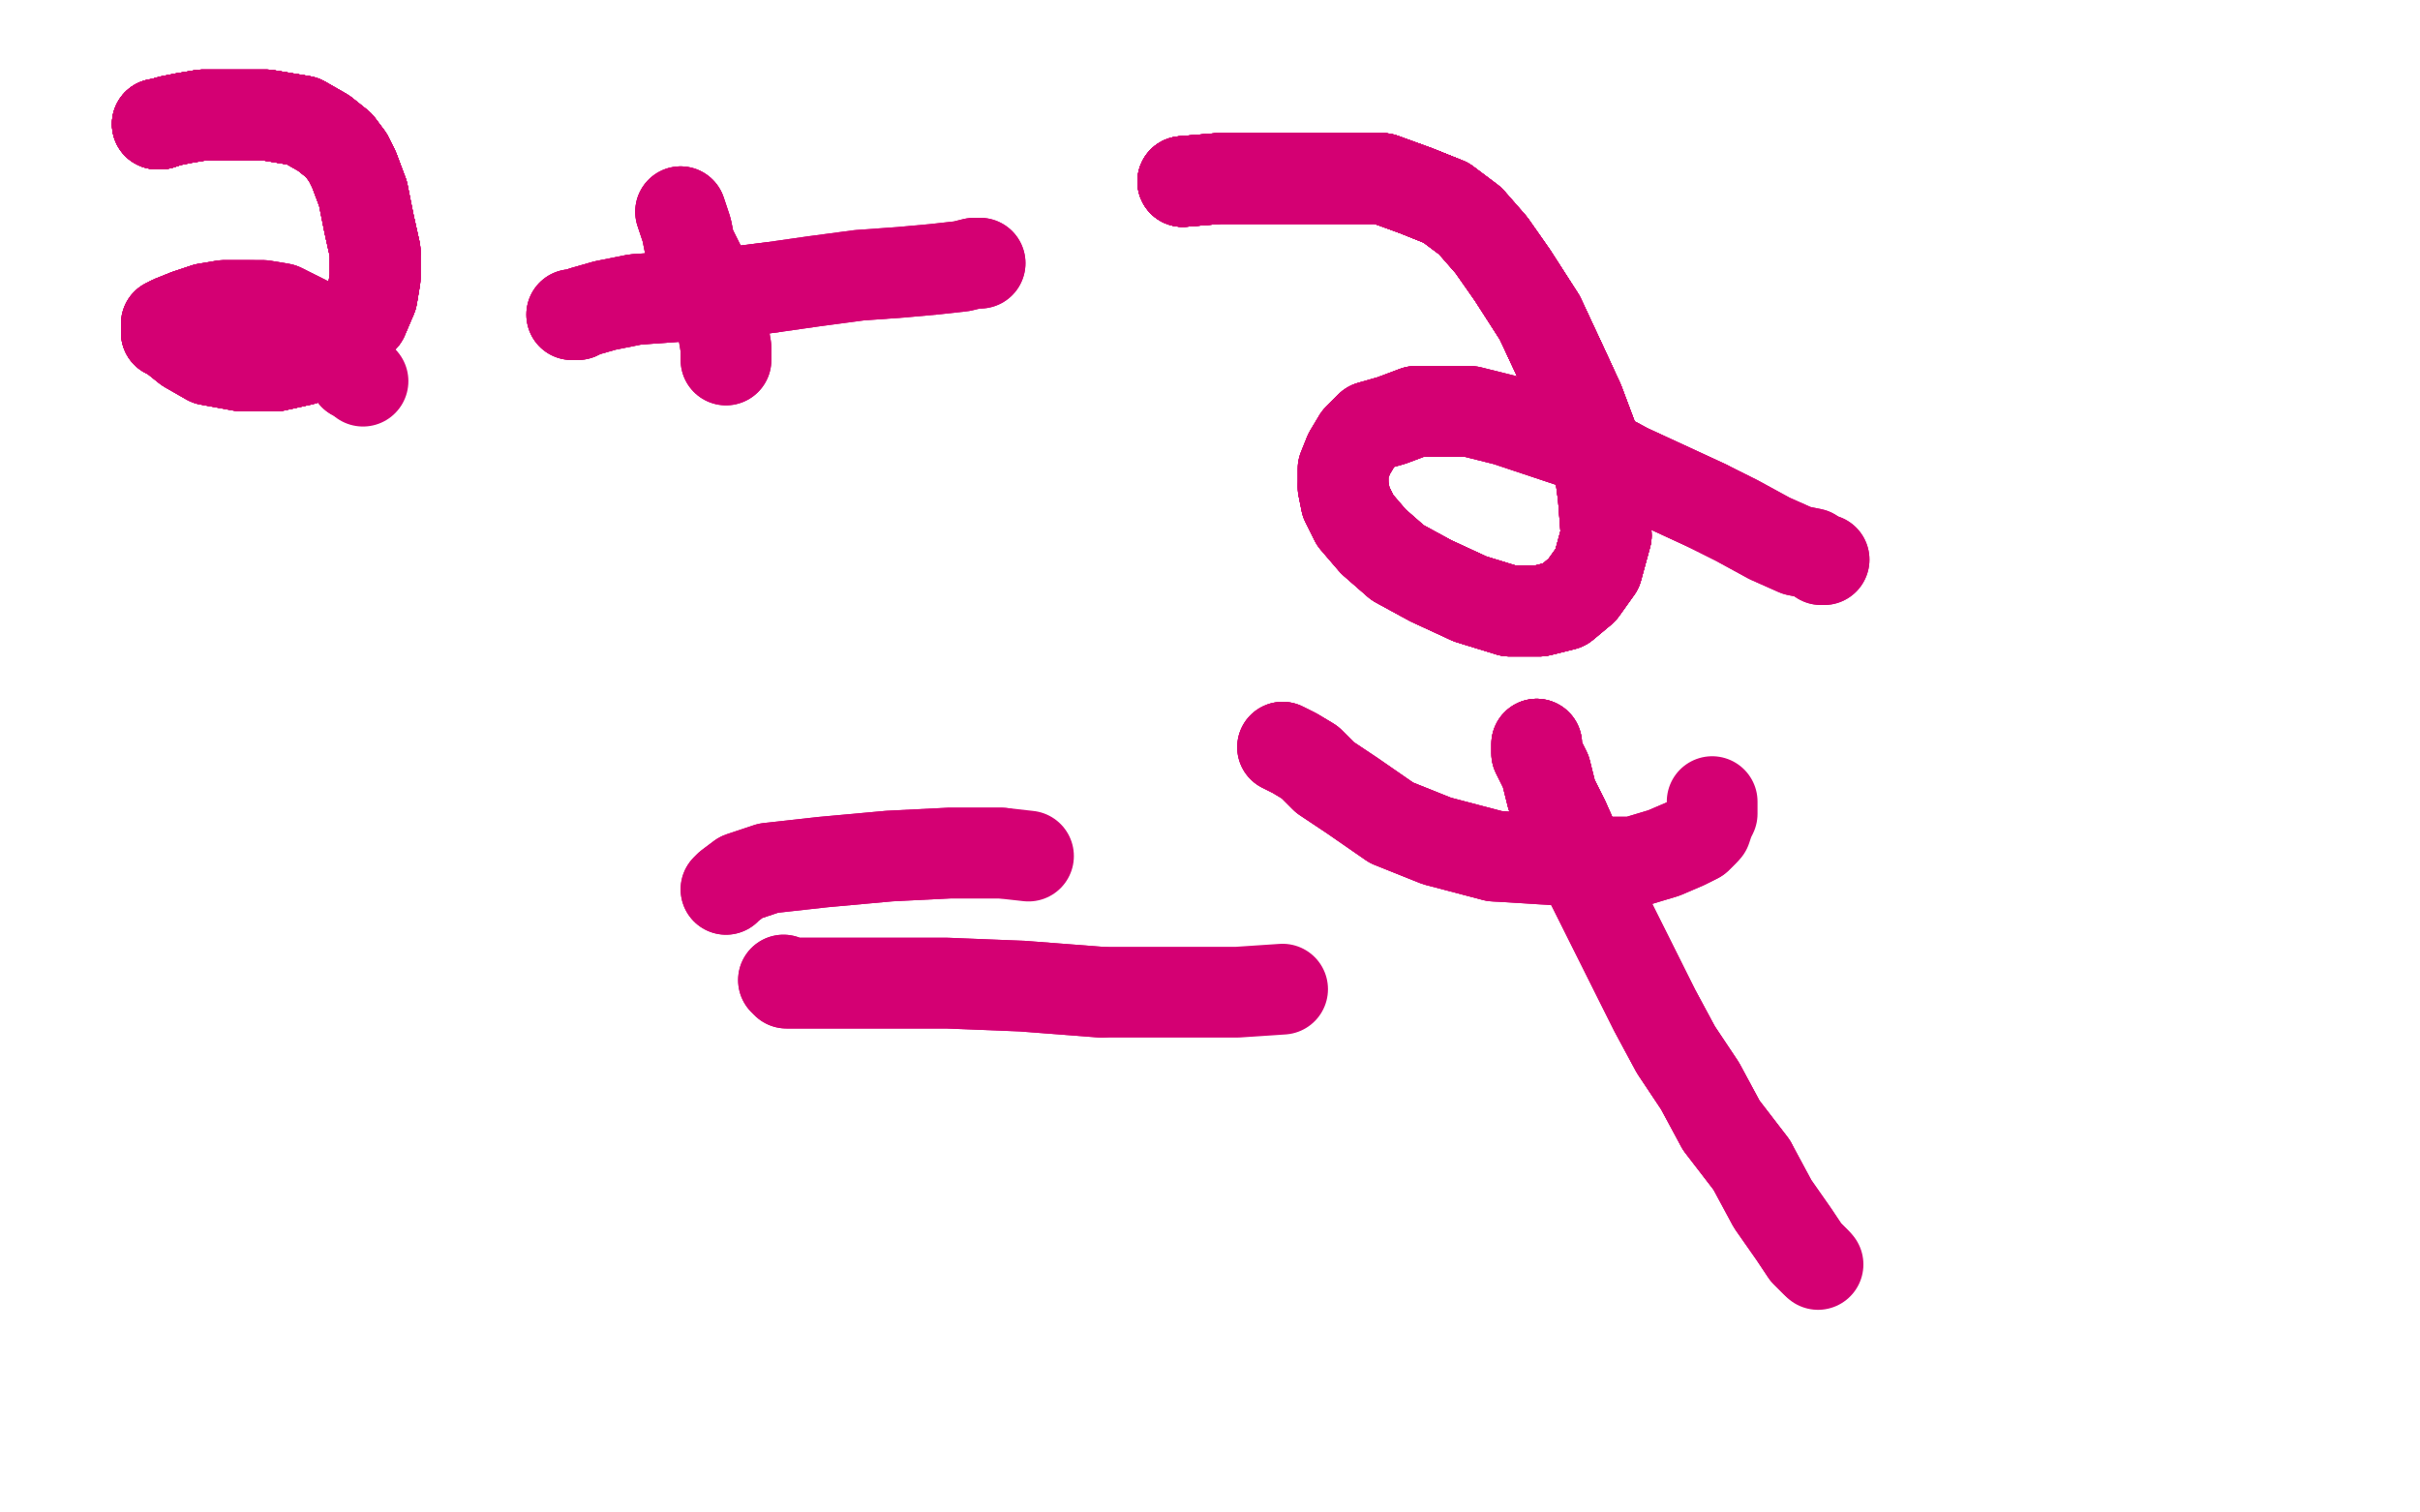 <?xml version="1.0" standalone="no"?>
<!DOCTYPE svg PUBLIC "-//W3C//DTD SVG 1.1//EN"
"http://www.w3.org/Graphics/SVG/1.1/DTD/svg11.dtd">

<svg width="800" height="500" version="1.1" xmlns="http://www.w3.org/2000/svg" xmlns:xlink="http://www.w3.org/1999/xlink" style="stroke-antialiasing: false"><desc>This SVG has been created on https://colorillo.com/</desc><rect x='0' y='0' width='800' height='500' style='fill: rgb(255,255,255); stroke-width:0' /><polyline points="52,41 53,41 56,40 61,39 67,38 78,38 88,38 100,40" style="fill: none; stroke: #d40073; stroke-width: 30; stroke-linejoin: round; stroke-linecap: round; stroke-antialiasing: false; stroke-antialias: 0; opacity: 1.0"/>
<polyline points="52,41 53,41 56,40 61,39 67,38 78,38 88,38 100,40 107,44 112,48 115,52 117,56 120,64 122,74 124,83" style="fill: none; stroke: #d40073; stroke-width: 30; stroke-linejoin: round; stroke-linecap: round; stroke-antialiasing: false; stroke-antialias: 0; opacity: 1.0"/>
<polyline points="52,41 53,41 56,40 61,39 67,38 78,38 88,38 100,40 107,44 112,48 115,52 117,56 120,64 122,74 124,83 124,92 123,98 120,105 114,111 107,115 100,119 91,121" style="fill: none; stroke: #d40073; stroke-width: 30; stroke-linejoin: round; stroke-linecap: round; stroke-antialiasing: false; stroke-antialias: 0; opacity: 1.0"/>
<polyline points="52,41 53,41 56,40 61,39 67,38 78,38 88,38 100,40 107,44 112,48 115,52 117,56 120,64 122,74 124,83 124,92 123,98 120,105 114,111 107,115 100,119 91,121 80,121 69,119 62,115 57,111 55,110 55,108" style="fill: none; stroke: #d40073; stroke-width: 30; stroke-linejoin: round; stroke-linecap: round; stroke-antialiasing: false; stroke-antialias: 0; opacity: 1.0"/>
<polyline points="52,41 53,41 56,40 61,39 67,38 78,38 88,38 100,40 107,44 112,48 115,52 117,56 120,64 122,74 124,83 124,92 123,98 120,105 114,111 107,115 100,119 91,121 80,121 69,119 62,115 57,111 55,110 55,108 55,107 57,106 62,104 68,102 74,101 78,101 83,101" style="fill: none; stroke: #d40073; stroke-width: 30; stroke-linejoin: round; stroke-linecap: round; stroke-antialiasing: false; stroke-antialias: 0; opacity: 1.0"/>
<polyline points="52,41 53,41 56,40 61,39 67,38 78,38 88,38 100,40 107,44 112,48 115,52 117,56 120,64 122,74 124,83 124,92 123,98 120,105 114,111 107,115 100,119 91,121 80,121 69,119 62,115 57,111 55,110 55,108 55,107 57,106 62,104 68,102 74,101 78,101 83,101 87,101 93,102 97,104 101,106 103,107 105,108 106,109" style="fill: none; stroke: #d40073; stroke-width: 30; stroke-linejoin: round; stroke-linecap: round; stroke-antialiasing: false; stroke-antialias: 0; opacity: 1.0"/>
<polyline points="52,41 53,41 56,40 61,39 67,38 78,38 88,38 100,40 107,44 112,48 115,52 117,56 120,64 122,74 124,83 124,92 123,98 120,105 114,111 107,115 100,119 91,121 80,121 69,119 62,115 57,111 55,110 55,108 55,107 57,106 62,104 68,102 74,101 78,101 83,101 87,101 93,102 97,104 101,106 103,107 105,108 106,109 107,111 108,114 112,118 115,121 117,124 119,125" style="fill: none; stroke: #d40073; stroke-width: 30; stroke-linejoin: round; stroke-linecap: round; stroke-antialiasing: false; stroke-antialias: 0; opacity: 1.0"/>
<polyline points="52,41 53,41 56,40 61,39 67,38 78,38 88,38 100,40 107,44 112,48 115,52 117,56 120,64 122,74 124,83 124,92 123,98 120,105 114,111 107,115 100,119 91,121 80,121 69,119 62,115 57,111 55,110 55,108 55,107 57,106 62,104 68,102 74,101 78,101 83,101 87,101 93,102 97,104 101,106 103,107 105,108 106,109 107,111 108,114 112,118 115,121 117,124 119,125 120,126" style="fill: none; stroke: #d40073; stroke-width: 30; stroke-linejoin: round; stroke-linecap: round; stroke-antialiasing: false; stroke-antialias: 0; opacity: 1.0"/>
<polyline points="225,70 226,73 227,76 228,81 231,87 234,93 236,101 239,109" style="fill: none; stroke: #d40073; stroke-width: 30; stroke-linejoin: round; stroke-linecap: round; stroke-antialiasing: false; stroke-antialias: 0; opacity: 1.0"/>
<polyline points="225,70 226,73 227,76 228,81 231,87 234,93 236,101 239,109 240,115 240,117 240,119" style="fill: none; stroke: #d40073; stroke-width: 30; stroke-linejoin: round; stroke-linecap: round; stroke-antialiasing: false; stroke-antialias: 0; opacity: 1.0"/>
<polyline points="225,70 226,73 227,76 228,81 231,87 234,93 236,101 239,109 240,115 240,117 240,119" style="fill: none; stroke: #d40073; stroke-width: 30; stroke-linejoin: round; stroke-linecap: round; stroke-antialiasing: false; stroke-antialias: 0; opacity: 1.0"/>
<polyline points="189,104 191,104 193,103 200,101 210,99 224,98 239,97 255,95" style="fill: none; stroke: #d40073; stroke-width: 30; stroke-linejoin: round; stroke-linecap: round; stroke-antialiasing: false; stroke-antialias: 0; opacity: 1.0"/>
<polyline points="189,104 191,104 193,103 200,101 210,99 224,98 239,97 255,95 269,93 284,91 298,90 309,89 318,88 322,87 324,87" style="fill: none; stroke: #d40073; stroke-width: 30; stroke-linejoin: round; stroke-linecap: round; stroke-antialiasing: false; stroke-antialias: 0; opacity: 1.0"/>
<polyline points="189,104 191,104 193,103 200,101 210,99 224,98 239,97 255,95 269,93 284,91 298,90 309,89 318,88 322,87 324,87" style="fill: none; stroke: #d40073; stroke-width: 30; stroke-linejoin: round; stroke-linecap: round; stroke-antialiasing: false; stroke-antialias: 0; opacity: 1.0"/>
<polyline points="391,60 403,59 416,59 430,59 444,59 457,59 468,63 478,67" style="fill: none; stroke: #d40073; stroke-width: 30; stroke-linejoin: round; stroke-linecap: round; stroke-antialiasing: false; stroke-antialias: 0; opacity: 1.0"/>
<polyline points="391,60 403,59 416,59 430,59 444,59 457,59 468,63 478,67 486,73 493,81 500,91 509,105 516,120 522,133 528,149" style="fill: none; stroke: #d40073; stroke-width: 30; stroke-linejoin: round; stroke-linecap: round; stroke-antialiasing: false; stroke-antialias: 0; opacity: 1.0"/>
<polyline points="391,60 403,59 416,59 430,59 444,59 457,59 468,63 478,67 486,73 493,81 500,91 509,105 516,120 522,133 528,149 530,164 531,177 528,188 523,195 517,200 509,202 499,202" style="fill: none; stroke: #d40073; stroke-width: 30; stroke-linejoin: round; stroke-linecap: round; stroke-antialiasing: false; stroke-antialias: 0; opacity: 1.0"/>
<polyline points="391,60 403,59 416,59 430,59 444,59 457,59 468,63 478,67 486,73 493,81 500,91 509,105 516,120 522,133 528,149 530,164 531,177 528,188 523,195 517,200 509,202 499,202 486,198 473,192 462,186 454,179 448,172 445,166 444,161" style="fill: none; stroke: #d40073; stroke-width: 30; stroke-linejoin: round; stroke-linecap: round; stroke-antialiasing: false; stroke-antialias: 0; opacity: 1.0"/>
<polyline points="391,60 403,59 416,59 430,59 444,59 457,59 468,63 478,67 486,73 493,81 500,91 509,105 516,120 522,133 528,149 530,164 531,177 528,188 523,195 517,200 509,202 499,202 486,198 473,192 462,186 454,179 448,172 445,166 444,161 444,155 446,150 449,145 453,141 460,139 468,136 476,136" style="fill: none; stroke: #d40073; stroke-width: 30; stroke-linejoin: round; stroke-linecap: round; stroke-antialiasing: false; stroke-antialias: 0; opacity: 1.0"/>
<polyline points="391,60 403,59 416,59 430,59 444,59 457,59 468,63 478,67 486,73 493,81 500,91 509,105 516,120 522,133 528,149 530,164 531,177 528,188 523,195 517,200 509,202 499,202 486,198 473,192 462,186 454,179 448,172 445,166 444,161 444,155 446,150 449,145 453,141 460,139 468,136 476,136 486,136 498,139 510,143 525,148 538,155 551,161 564,167" style="fill: none; stroke: #d40073; stroke-width: 30; stroke-linejoin: round; stroke-linecap: round; stroke-antialiasing: false; stroke-antialias: 0; opacity: 1.0"/>
<polyline points="391,60 403,59 416,59 430,59 444,59 457,59 468,63 478,67 486,73 493,81 500,91 509,105 516,120 522,133 528,149 530,164 531,177 528,188 523,195 517,200 509,202 499,202 486,198 473,192 462,186 454,179 448,172 445,166 444,161 444,155 446,150 449,145 453,141 460,139 468,136 476,136 486,136 498,139 510,143 525,148 538,155 551,161 564,167 574,172 585,178 594,182 599,183 602,185 603,185" style="fill: none; stroke: #d40073; stroke-width: 30; stroke-linejoin: round; stroke-linecap: round; stroke-antialiasing: false; stroke-antialias: 0; opacity: 1.0"/>
<polyline points="391,60 403,59 416,59 430,59 444,59 457,59 468,63 478,67 486,73 493,81 500,91 509,105 516,120 522,133 528,149 530,164 531,177 528,188 523,195 517,200 509,202 499,202 486,198 473,192 462,186 454,179 448,172 445,166 444,161 444,155 446,150 449,145 453,141 460,139 468,136 476,136 486,136 498,139 510,143 525,148 538,155 551,161 564,167 574,172 585,178 594,182 599,183 602,185 603,185" style="fill: none; stroke: #d40073; stroke-width: 30; stroke-linejoin: round; stroke-linecap: round; stroke-antialiasing: false; stroke-antialias: 0; opacity: 1.0"/>
<polyline points="240,294 241,293 245,290 254,287 272,285 294,283 314,282 331,282" style="fill: none; stroke: #d40073; stroke-width: 30; stroke-linejoin: round; stroke-linecap: round; stroke-antialiasing: false; stroke-antialias: 0; opacity: 1.0"/>
<polyline points="240,294 241,293 245,290 254,287 272,285 294,283 314,282 331,282 340,283" style="fill: none; stroke: #d40073; stroke-width: 30; stroke-linejoin: round; stroke-linecap: round; stroke-antialiasing: false; stroke-antialias: 0; opacity: 1.0"/>
<polyline points="259,324 260,325 266,325 277,325 293,325 313,325 338,326 364,328" style="fill: none; stroke: #d40073; stroke-width: 30; stroke-linejoin: round; stroke-linecap: round; stroke-antialiasing: false; stroke-antialias: 0; opacity: 1.0"/>
<polyline points="259,324 260,325 266,325 277,325 293,325 313,325 338,326 364,328 387,328 409,328 424,327" style="fill: none; stroke: #d40073; stroke-width: 30; stroke-linejoin: round; stroke-linecap: round; stroke-antialiasing: false; stroke-antialias: 0; opacity: 1.0"/>
<polyline points="424,247 428,249 433,252 438,257 447,263 460,272 475,278 494,283" style="fill: none; stroke: #d40073; stroke-width: 30; stroke-linejoin: round; stroke-linecap: round; stroke-antialiasing: false; stroke-antialias: 0; opacity: 1.0"/>
<polyline points="424,247 428,249 433,252 438,257 447,263 460,272 475,278 494,283 510,284 527,285 540,285 550,282 557,279 561,277 563,275" style="fill: none; stroke: #d40073; stroke-width: 30; stroke-linejoin: round; stroke-linecap: round; stroke-antialiasing: false; stroke-antialias: 0; opacity: 1.0"/>
<polyline points="424,247 428,249 433,252 438,257 447,263 460,272 475,278 494,283 510,284 527,285 540,285 550,282 557,279 561,277 563,275 564,274 565,271 566,269 566,267 566,266 566,265" style="fill: none; stroke: #d40073; stroke-width: 30; stroke-linejoin: round; stroke-linecap: round; stroke-antialiasing: false; stroke-antialias: 0; opacity: 1.0"/>
<polyline points="508,246 508,247 508,249 511,255 513,263 517,271 521,280 526,292" style="fill: none; stroke: #d40073; stroke-width: 30; stroke-linejoin: round; stroke-linecap: round; stroke-antialiasing: false; stroke-antialias: 0; opacity: 1.0"/>
<polyline points="508,246 508,247 508,249 511,255 513,263 517,271 521,280 526,292 533,306 540,320 547,334 554,347 562,359 569,372 579,385" style="fill: none; stroke: #d40073; stroke-width: 30; stroke-linejoin: round; stroke-linecap: round; stroke-antialiasing: false; stroke-antialias: 0; opacity: 1.0"/>
<polyline points="508,246 508,247 508,249 511,255 513,263 517,271 521,280 526,292 533,306 540,320 547,334 554,347 562,359 569,372 579,385 586,398 593,408 597,414 600,417" style="fill: none; stroke: #d40073; stroke-width: 30; stroke-linejoin: round; stroke-linecap: round; stroke-antialiasing: false; stroke-antialias: 0; opacity: 1.0"/>
<polyline points="508,246 508,247 508,249 511,255 513,263 517,271 521,280 526,292 533,306 540,320 547,334 554,347 562,359 569,372 579,385 586,398 593,408 597,414 600,417 601,418" style="fill: none; stroke: #d40073; stroke-width: 30; stroke-linejoin: round; stroke-linecap: round; stroke-antialiasing: false; stroke-antialias: 0; opacity: 1.0"/>
</svg>
